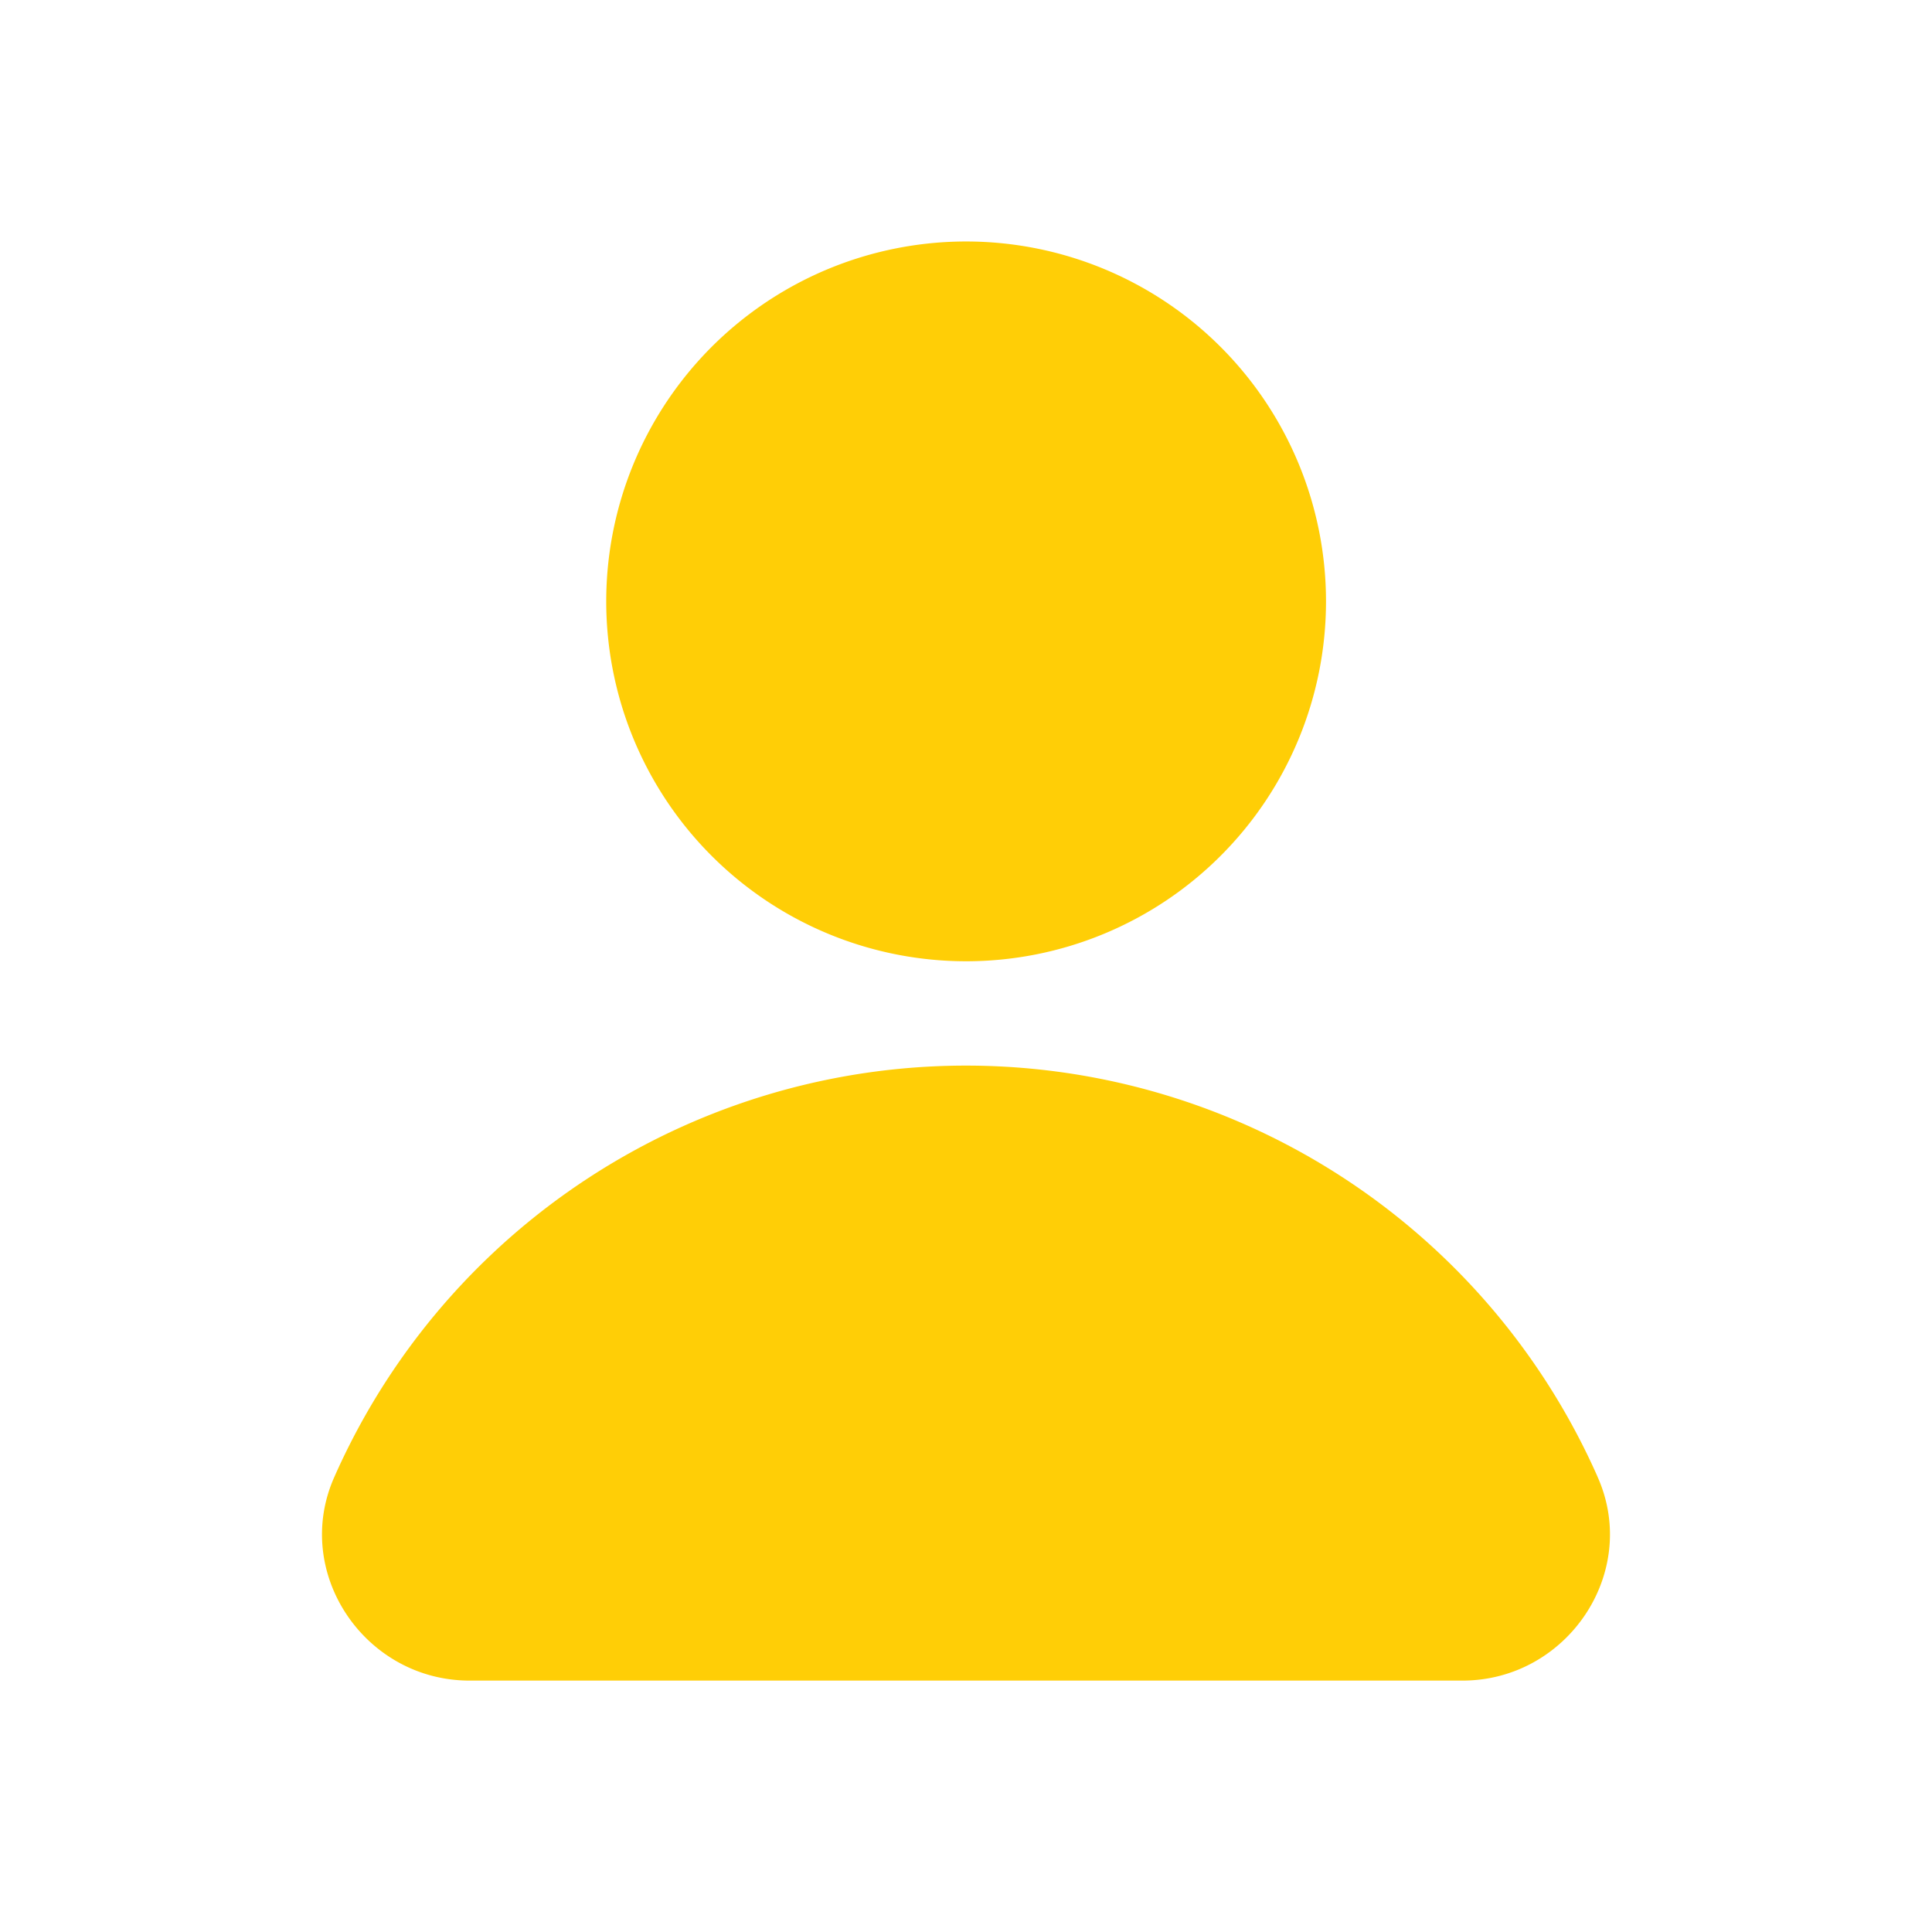<svg width="48" height="48" fill="none" xmlns="http://www.w3.org/2000/svg"><path fill-rule="evenodd" clip-rule="evenodd" d="M31.439 19.906a8.941 8.941 0 1 0-14.872-9.93 8.941 8.941 0 0 0 14.872 9.93zm8.25 16.781c1.066 2.378-.752 5.067-3.356 5.067H11.667c-2.607 0-4.422-2.689-3.357-5.067a17.159 17.159 0 0 1 31.38 0z" fill="#FFCE06"/></svg>